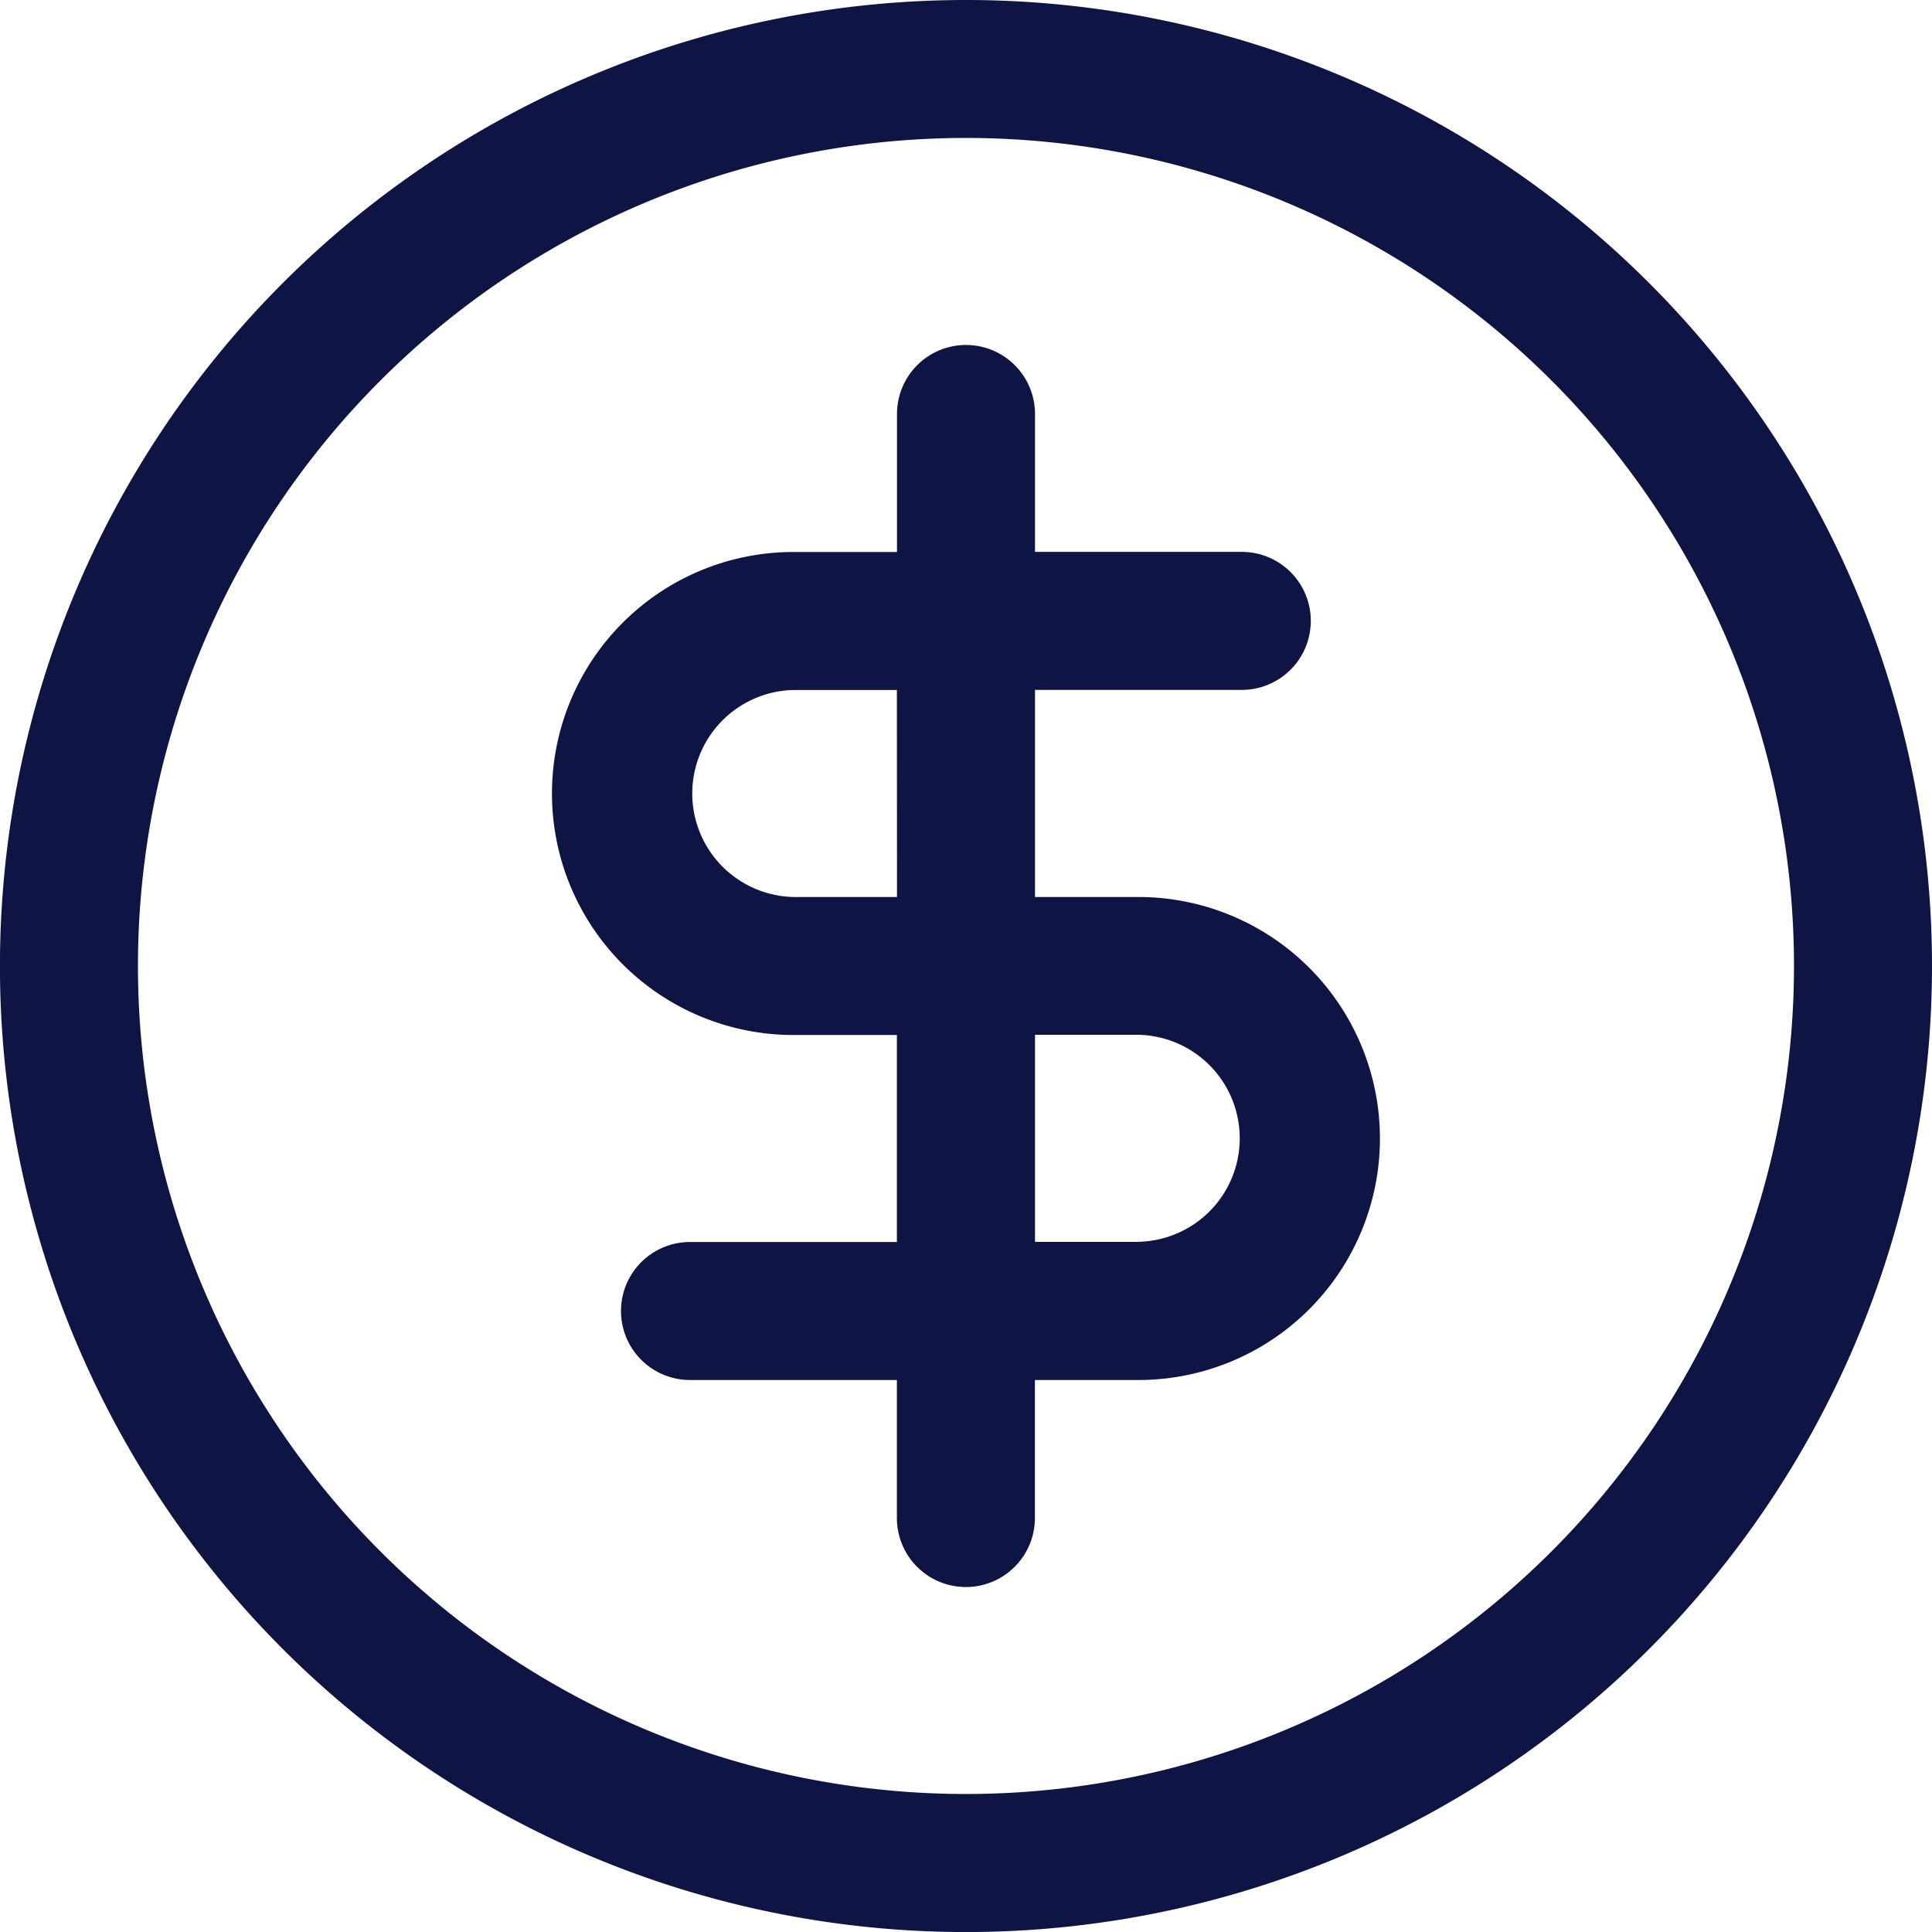 <svg id="Layer_2" data-name="Layer 2" xmlns="http://www.w3.org/2000/svg" width="37.531" height="37.531" viewBox="0 0 37.531 37.531">
  <path id="Path_11527" data-name="Path 11527" d="M20.766,2A18.766,18.766,0,1,0,39.531,20.766,18.766,18.766,0,0,0,20.766,2Zm0,34.85A16.085,16.085,0,1,1,36.85,20.766,16.085,16.085,0,0,1,20.766,36.85Z" transform="translate(-2 -2)" fill="#0e1545"/>
  <path id="Path_11528" data-name="Path 11528" d="M21.393,17.723H19.383V13.7H23.4a1.34,1.34,0,1,0,0-2.681H19.383V8.34a1.34,1.34,0,1,0-2.681,0v2.681H14.691a4.691,4.691,0,0,0,0,9.383H16.7v4.021H12.681a1.34,1.34,0,1,0,0,2.681H16.7v2.681a1.34,1.34,0,0,0,2.681,0V27.106h2.011a4.691,4.691,0,1,0,0-9.383Zm-4.691,0H14.691a2.011,2.011,0,0,1,0-4.021H16.7Zm4.691,6.7H19.383V20.4h2.011a2.011,2.011,0,0,1,0,4.021Z" transform="translate(0.723 -0.298)" fill="#0e1545"/>
</svg>
